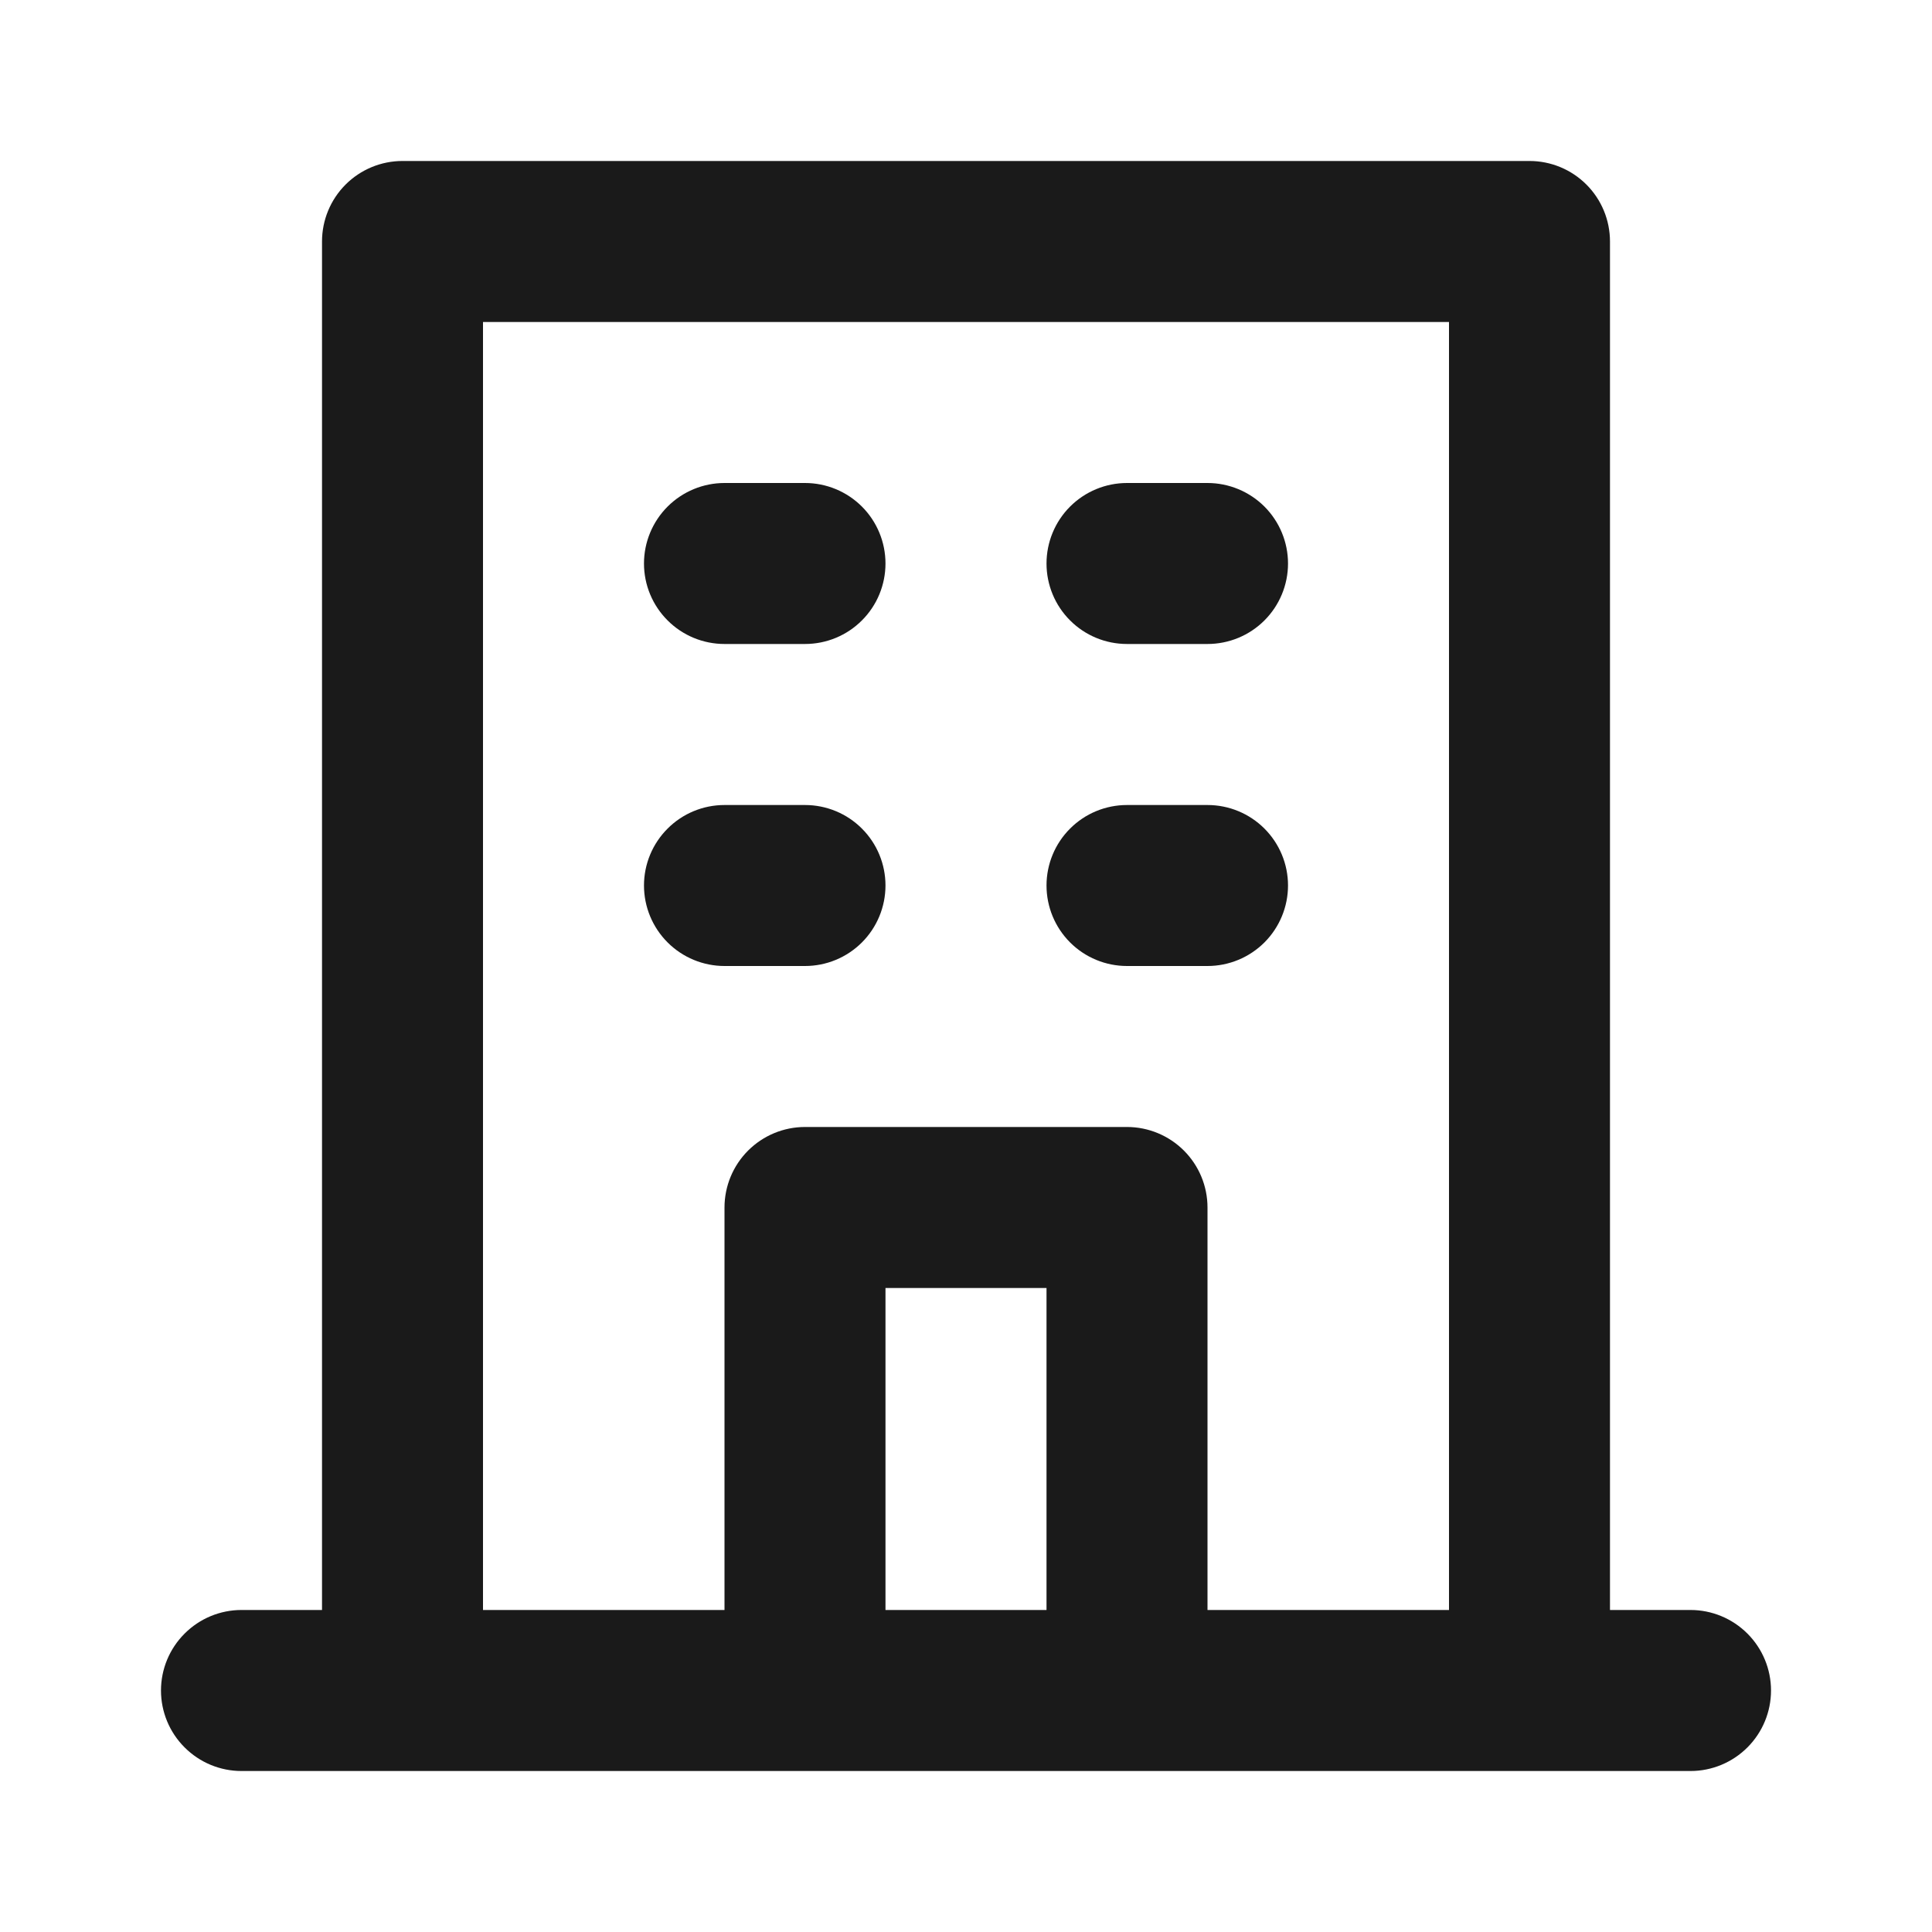 <svg width="40" height="40" viewBox="0 0 40 40" fill="none" xmlns="http://www.w3.org/2000/svg">
<path d="M23.333 13.333H25C25.442 13.333 25.866 13.158 26.179 12.845C26.491 12.533 26.667 12.109 26.667 11.667C26.667 11.225 26.491 10.801 26.179 10.488C25.866 10.176 25.442 10 25 10H23.333C22.891 10 22.467 10.176 22.155 10.488C21.842 10.801 21.667 11.225 21.667 11.667C21.667 12.109 21.842 12.533 22.155 12.845C22.467 13.158 22.891 13.333 23.333 13.333ZM23.333 20H25C25.442 20 25.866 19.824 26.179 19.512C26.491 19.199 26.667 18.775 26.667 18.333C26.667 17.891 26.491 17.467 26.179 17.155C25.866 16.842 25.442 16.667 25 16.667H23.333C22.891 16.667 22.467 16.842 22.155 17.155C21.842 17.467 21.667 17.891 21.667 18.333C21.667 18.775 21.842 19.199 22.155 19.512C22.467 19.824 22.891 20 23.333 20ZM15 13.333H16.667C17.109 13.333 17.533 13.158 17.845 12.845C18.158 12.533 18.333 12.109 18.333 11.667C18.333 11.225 18.158 10.801 17.845 10.488C17.533 10.176 17.109 10 16.667 10H15C14.558 10 14.134 10.176 13.822 10.488C13.509 10.801 13.333 11.225 13.333 11.667C13.333 12.109 13.509 12.533 13.822 12.845C14.134 13.158 14.558 13.333 15 13.333ZM15 20H16.667C17.109 20 17.533 19.824 17.845 19.512C18.158 19.199 18.333 18.775 18.333 18.333C18.333 17.891 18.158 17.467 17.845 17.155C17.533 16.842 17.109 16.667 16.667 16.667H15C14.558 16.667 14.134 16.842 13.822 17.155C13.509 17.467 13.333 17.891 13.333 18.333C13.333 18.775 13.509 19.199 13.822 19.512C14.134 19.824 14.558 20 15 20ZM35 33.333H33.333V5C33.333 4.558 33.158 4.134 32.845 3.821C32.533 3.509 32.109 3.333 31.667 3.333H8.333C7.891 3.333 7.467 3.509 7.155 3.821C6.842 4.134 6.667 4.558 6.667 5V33.333H5C4.558 33.333 4.134 33.509 3.822 33.822C3.509 34.134 3.333 34.558 3.333 35C3.333 35.442 3.509 35.866 3.822 36.178C4.134 36.491 4.558 36.667 5 36.667H35C35.442 36.667 35.866 36.491 36.179 36.178C36.491 35.866 36.667 35.442 36.667 35C36.667 34.558 36.491 34.134 36.179 33.822C35.866 33.509 35.442 33.333 35 33.333ZM21.667 33.333H18.333V26.667H21.667V33.333ZM30 33.333H25V25C25 24.558 24.824 24.134 24.512 23.822C24.199 23.509 23.775 23.333 23.333 23.333H16.667C16.225 23.333 15.801 23.509 15.488 23.822C15.176 24.134 15 24.558 15 25V33.333H10V6.667H30V33.333Z" fill="#1A1A1A"/>
</svg>
